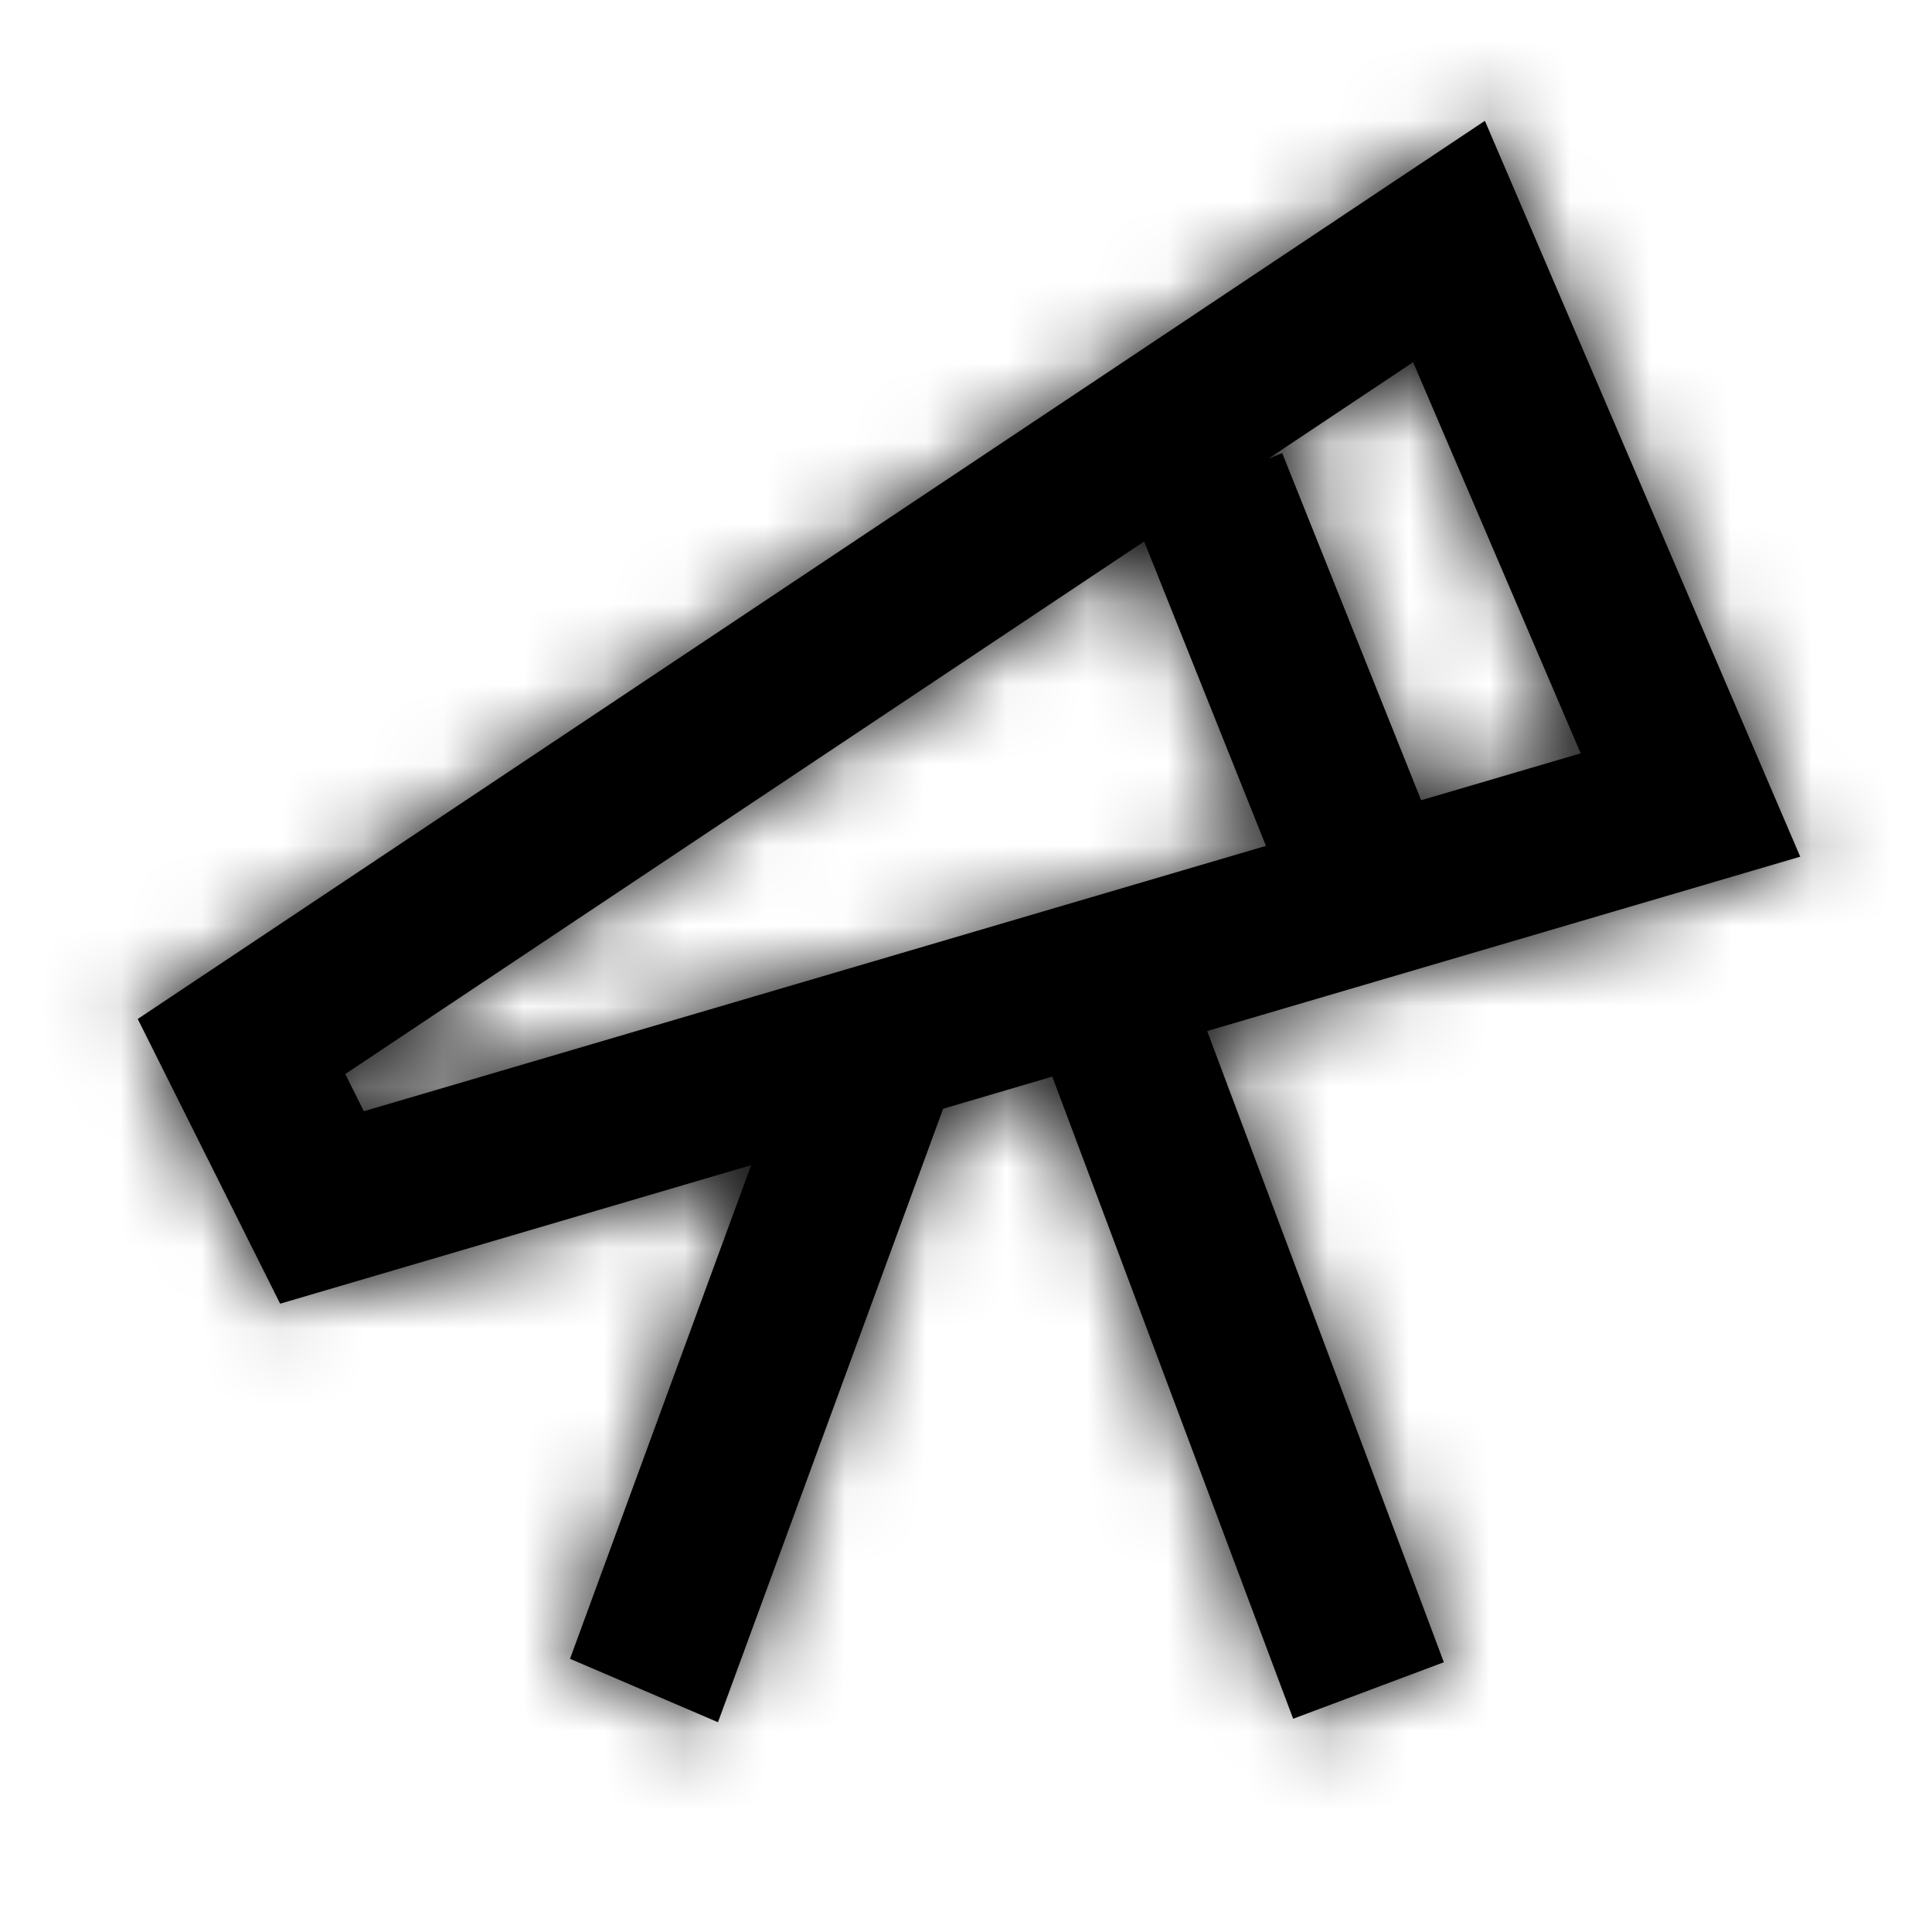 <svg width="24" height="24" viewBox="0 0 24 24" fill="none" xmlns="http://www.w3.org/2000/svg">
<path fill-rule="evenodd" clip-rule="evenodd" d="M18.446 1.501L22.363 10.642L14.996 12.808L17.936 20.649L16.064 21.351L13.072 13.374L11.716 13.773L8.919 21.394L7.081 20.606L9.331 14.474L3.48 16.195L1.711 12.658L18.446 1.501ZM19.636 9.358L17.554 4.499L15.756 5.698L15.928 5.629L17.654 9.941L19.636 9.358ZM15.726 10.508L14.213 6.726L4.289 13.342L4.52 13.804L15.726 10.508Z" fill="#000000"/>
<mask id="mask0_51_8949" style="mask-type:alpha" maskUnits="userSpaceOnUse" x="1" y="1" width="22" height="21">
<path fill-rule="evenodd" clip-rule="evenodd" d="M18.446 1.501L22.363 10.642L14.996 12.808L17.936 20.649L16.064 21.351L13.072 13.374L11.716 13.773L8.919 21.394L7.081 20.606L9.331 14.474L3.48 16.195L1.711 12.658L18.446 1.501ZM19.636 9.358L17.554 4.499L15.756 5.698L15.928 5.629L17.654 9.941L19.636 9.358ZM15.726 10.508L14.213 6.726L4.289 13.342L4.52 13.804L15.726 10.508Z" fill="white"/>
</mask>
<g mask="url(#mask0_51_8949)">
<rect width="24" height="24" fill="#000000"/>
</g>
</svg>
